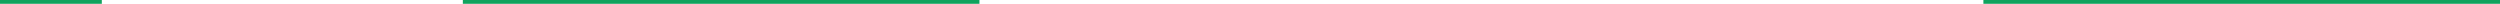 <svg xmlns="http://www.w3.org/2000/svg" id="Ebene_2" viewBox="0 0 1320 2"><defs><style>.cls-1{fill:none;stroke:#10a35e;stroke-width:2px;}</style></defs><g id="Striche"><path id="Pfad_195" class="cls-1" d="m0,1h53.76"></path><path id="Pfad_196" class="cls-1" d="m244.38,1h272.77"></path><path id="Pfad_197" class="cls-1" d="m1047.23,1h272.77"></path></g></svg>